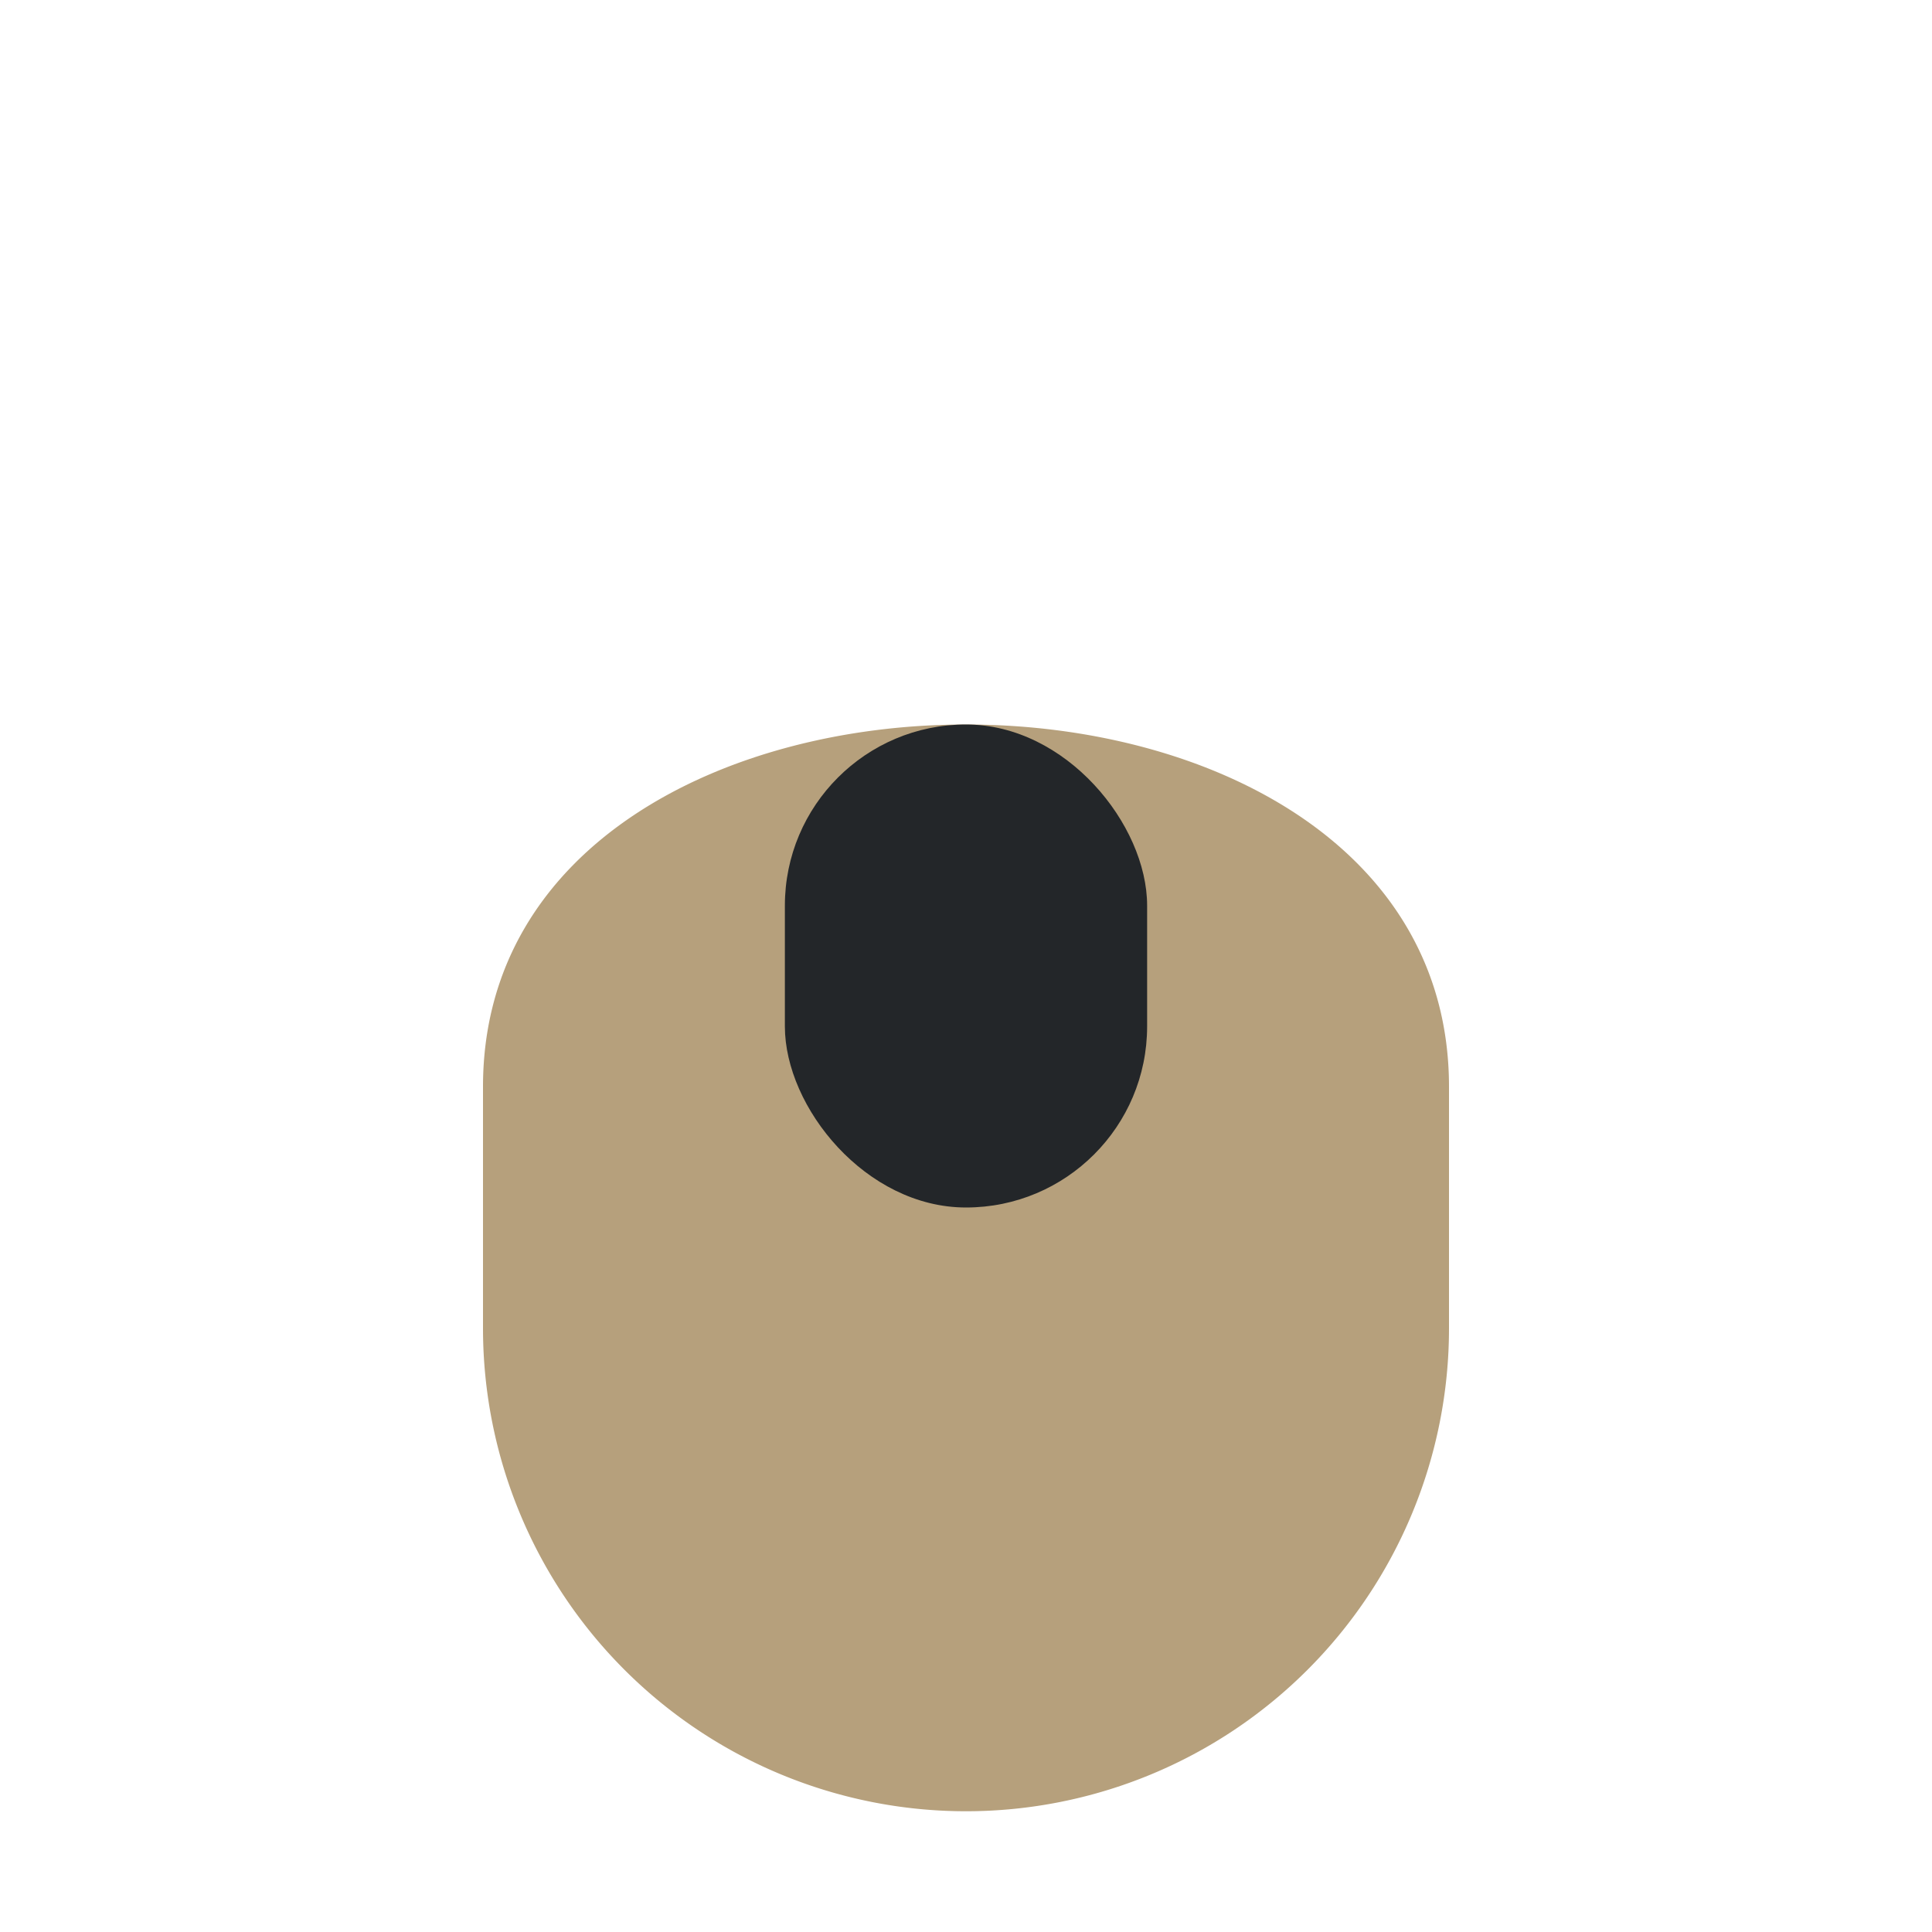 <?xml version="1.0" encoding="UTF-8"?>
<svg xmlns="http://www.w3.org/2000/svg" width="32" height="32" viewBox="0 0 32 32"><path d="M8 18c0-8 16-8 16 0v4a8 8 0 0 1-16 0z" fill="#B6A07C"/><rect x="13" y="12" width="6" height="8" rx="3" fill="#232629"/></svg>